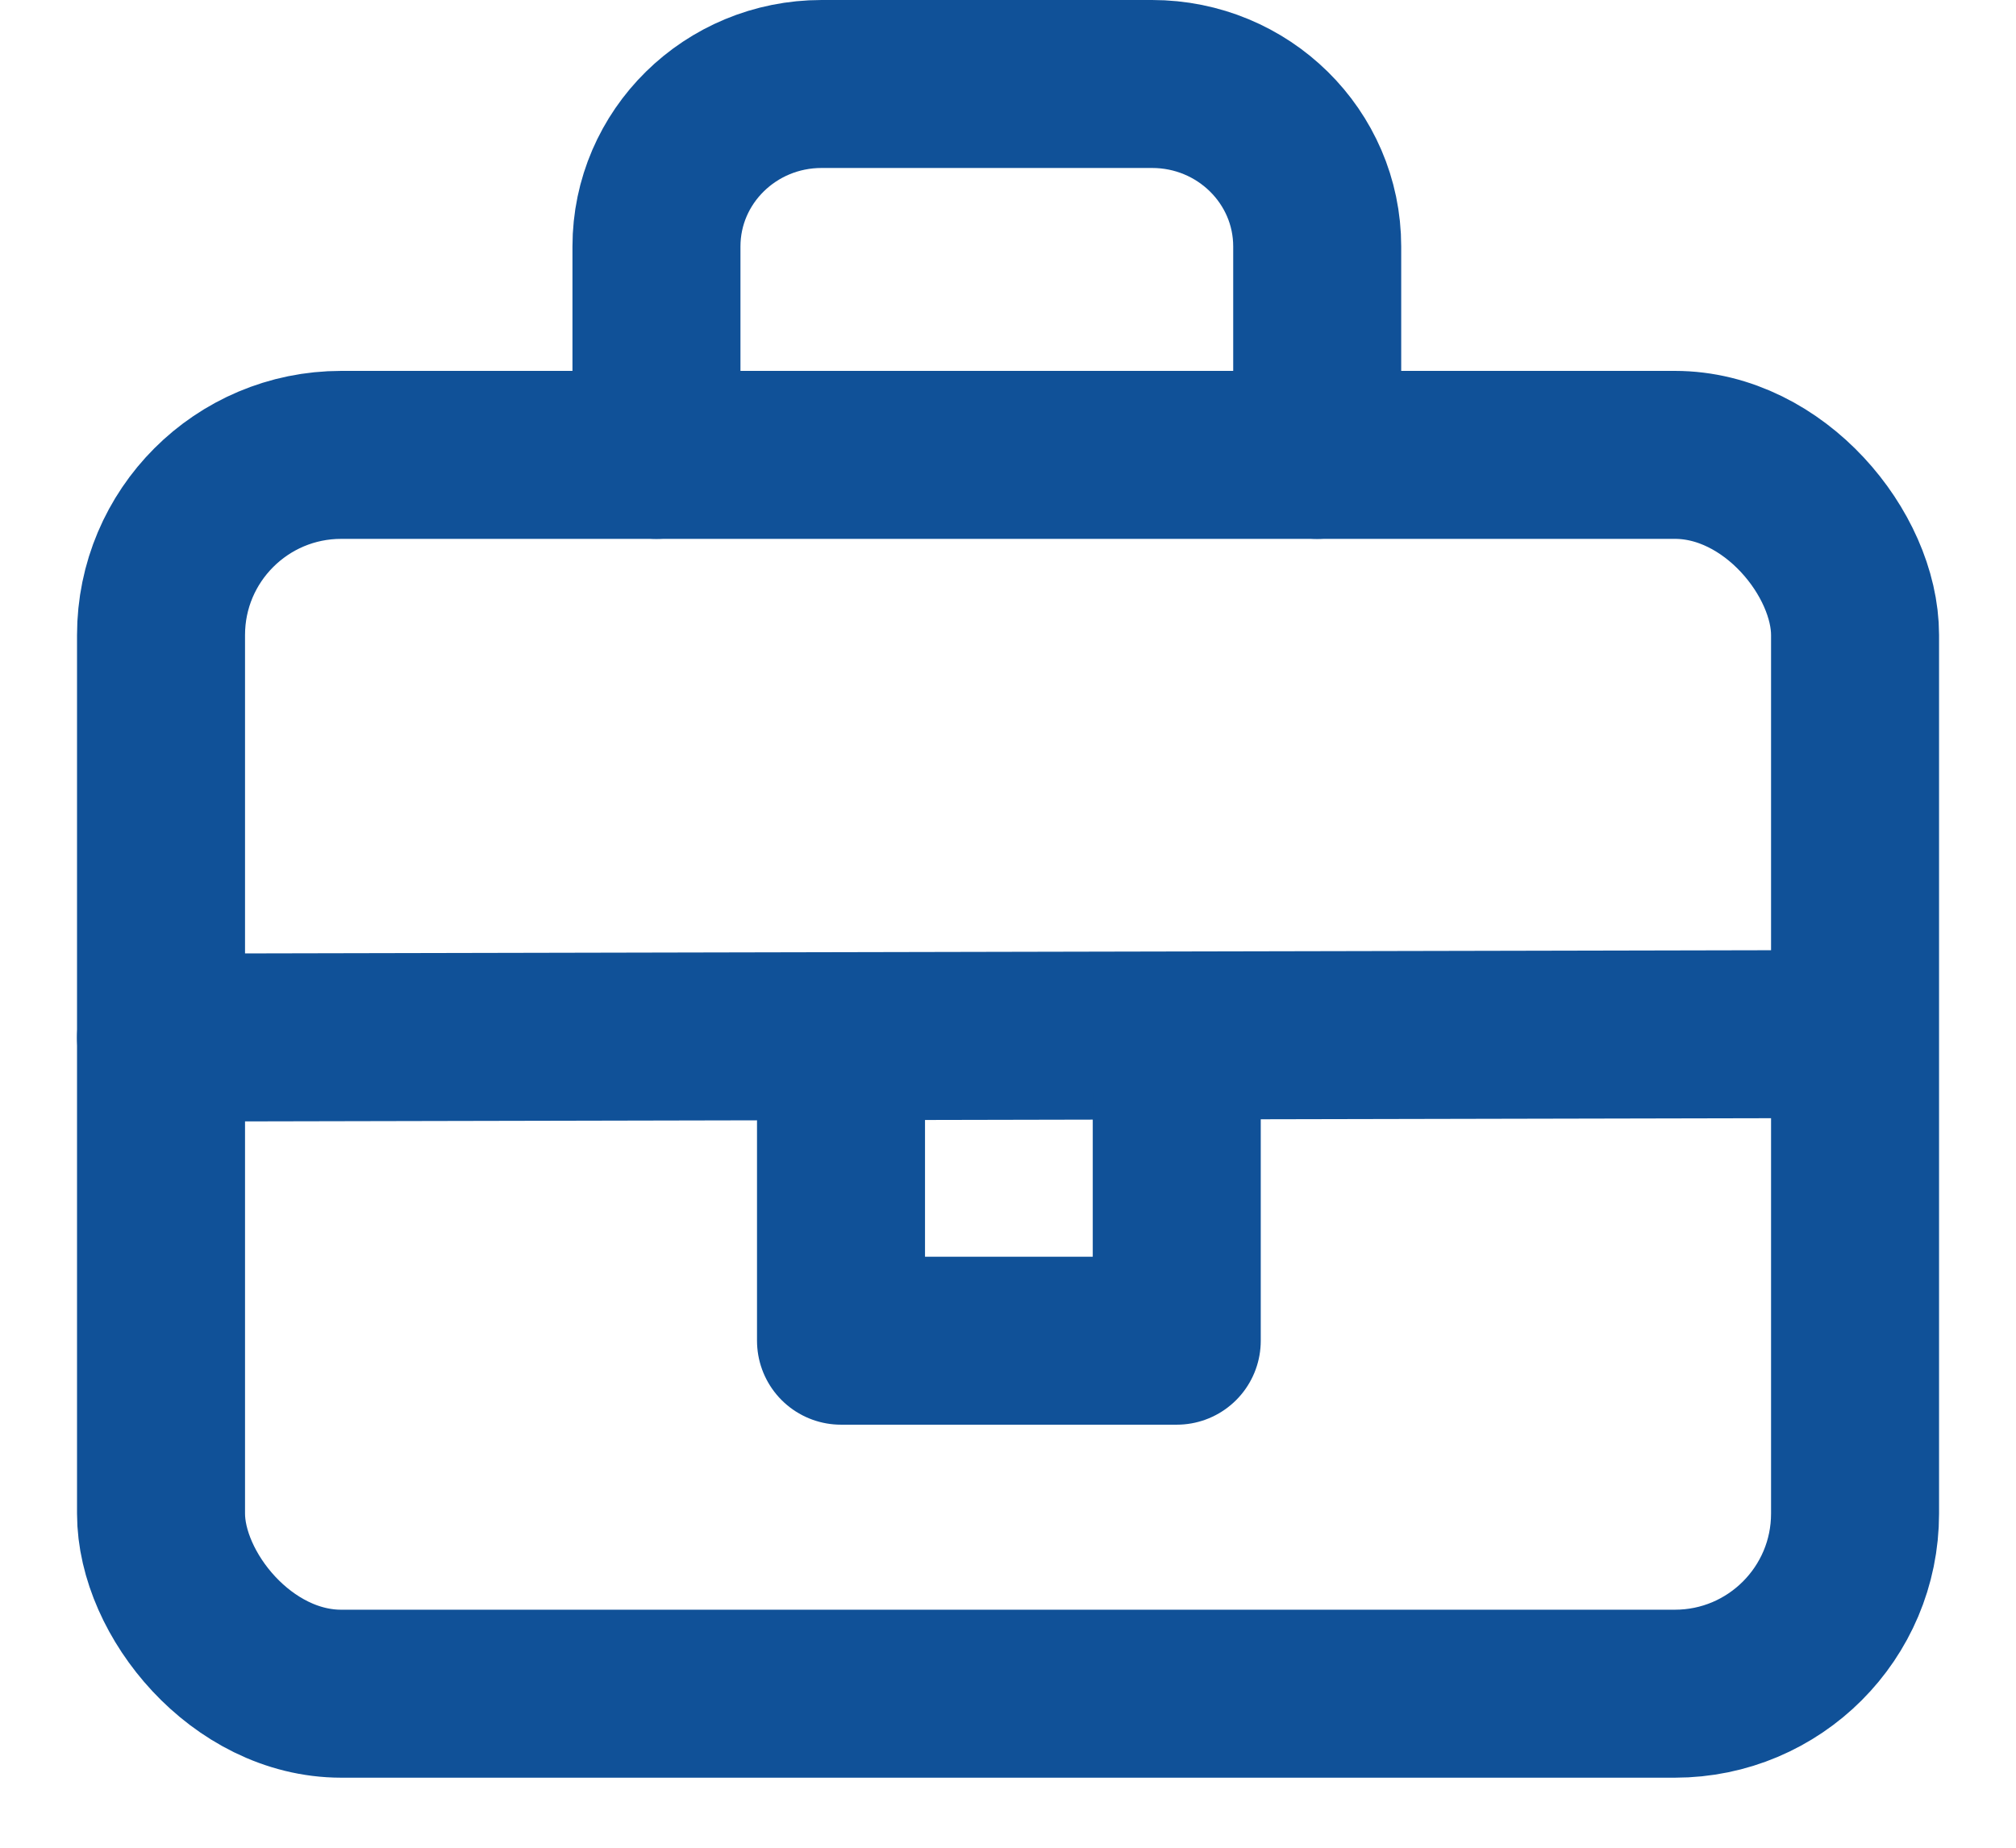 <svg width="24" height="22" viewBox="0 0 24 22" xmlns="http://www.w3.org/2000/svg">
    <g transform="translate(1 -1)" fill="none" fill-rule="evenodd">
        <g transform="translate(.917 1.833)" stroke="#105198" stroke-linecap="round" stroke-linejoin="round"
           stroke-width="2">
            <rect y="4.583" width="20.167" height="14.75" rx="2.145"/>
            <path d="M13.764 4.583V2.102c0-1.069-.88-1.935-1.966-1.935H7.864c-1.086 0-1.966.866-1.966 1.935v2.481"/>
            <path d="M0 11.521L20.083 11.479"/>
            <path d="M8.095 12.172L8.095 15.13 12.092 15.13 12.092 12.172"/>
        </g>
    </g>
</svg>
